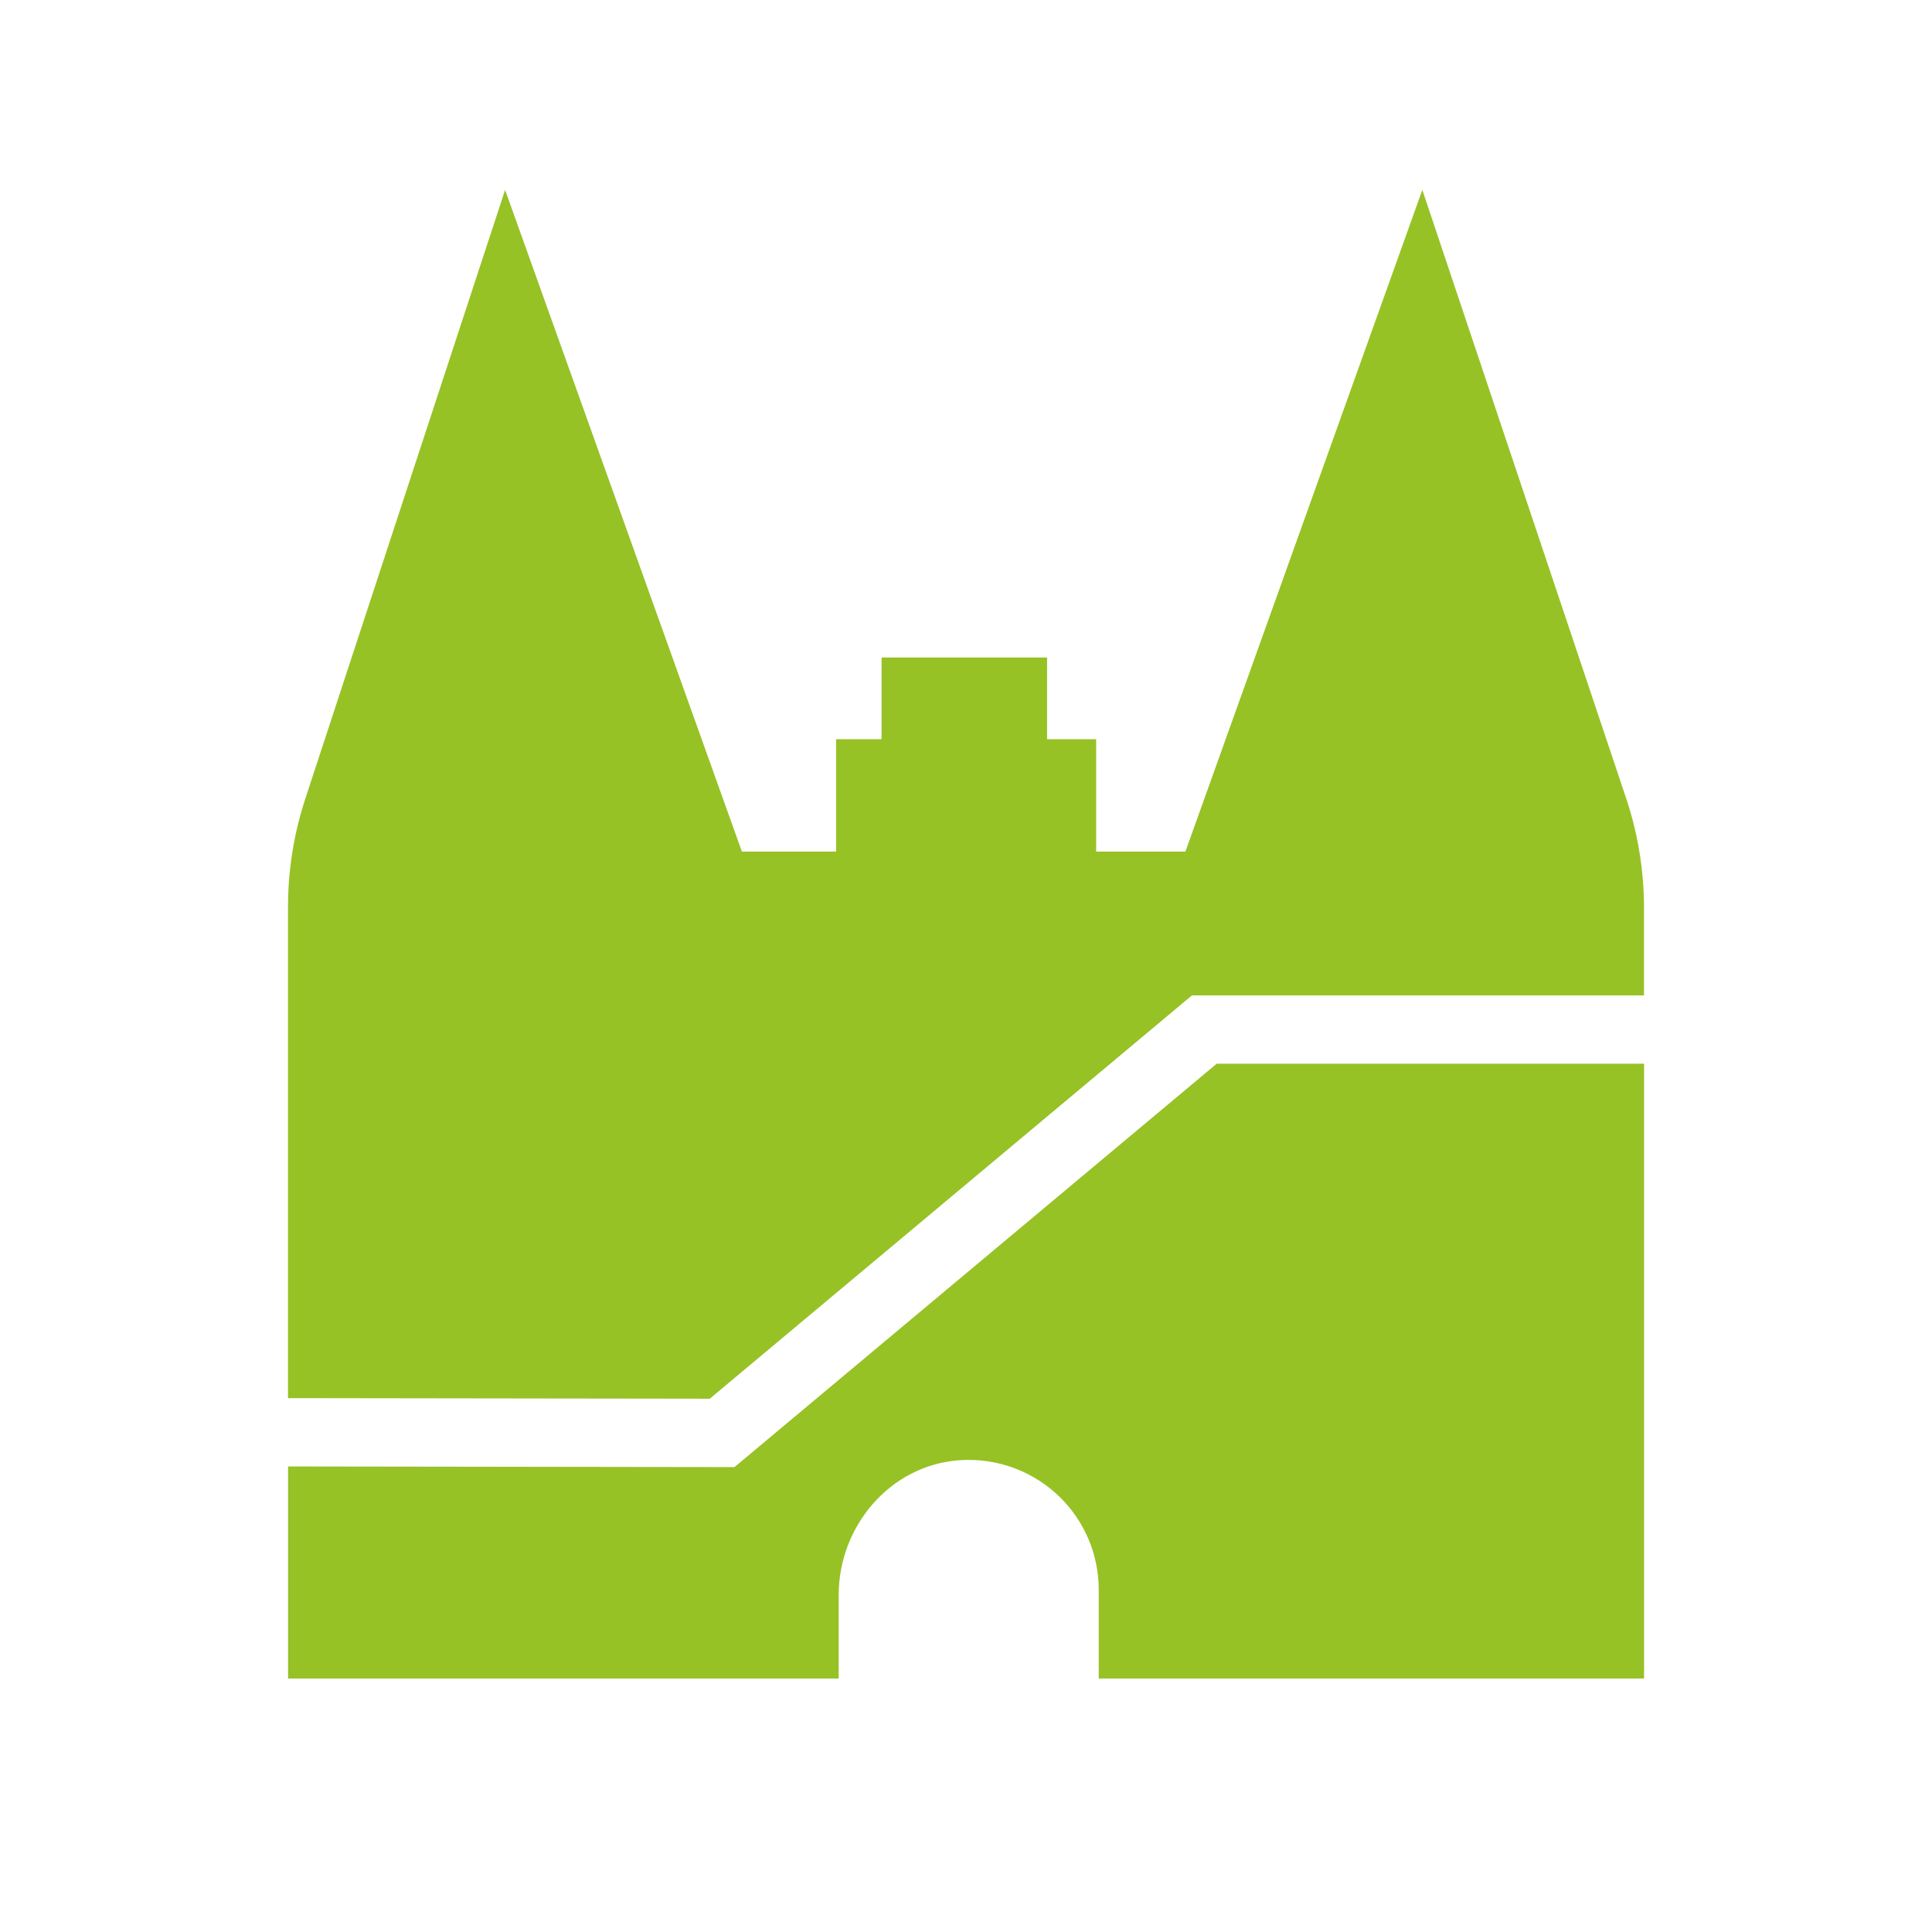 <svg xmlns="http://www.w3.org/2000/svg" version="1.1" xmlns:xlink="http://www.w3.org/1999/xlink" width="300" height="300"><svg id="SvgjsSvg1001" xmlns="http://www.w3.org/2000/svg" version="1.1" viewBox="0 0 300 300">
  <!-- Generator: Adobe Illustrator 29.6.1, SVG Export Plug-In . SVG Version: 2.1.1 Build 9)  -->
  <defs>
    <style>
      .st0 {
        fill: #96c225;
      }
    </style>
  </defs>
  <path class="st0" d="M110.2,217.2l74.88-62.63h70.2v-13.54c0-5.83-.94-11.63-2.8-17.15l-31.62-94.39-36.79,102.74h-13.86v-17.45h-7.62v-12.68h-25.7v12.68h-7.06v17.45h-14.63L78.43,29.49l-31.02,94.53c-1.78,5.43-2.69,11.12-2.69,16.83v76.25l65.48.09Z"></path>
  <path class="st0" d="M188.93,165.17l-74.88,62.64-69.32-.1v32.93h85.5v-12.96c0-10.7,7.98-20.13,18.65-20.93,6.16-.46,11.83,1.87,15.83,5.85,3.64,3.64,5.9,8.7,5.9,14.26v13.78h84.68v-95.47h-66.35Z"></path>
</svg><style>@media (prefers-color-scheme: light) { :root { filter: none; } }
@media (prefers-color-scheme: dark) { :root { filter: none; } }
</style></svg>